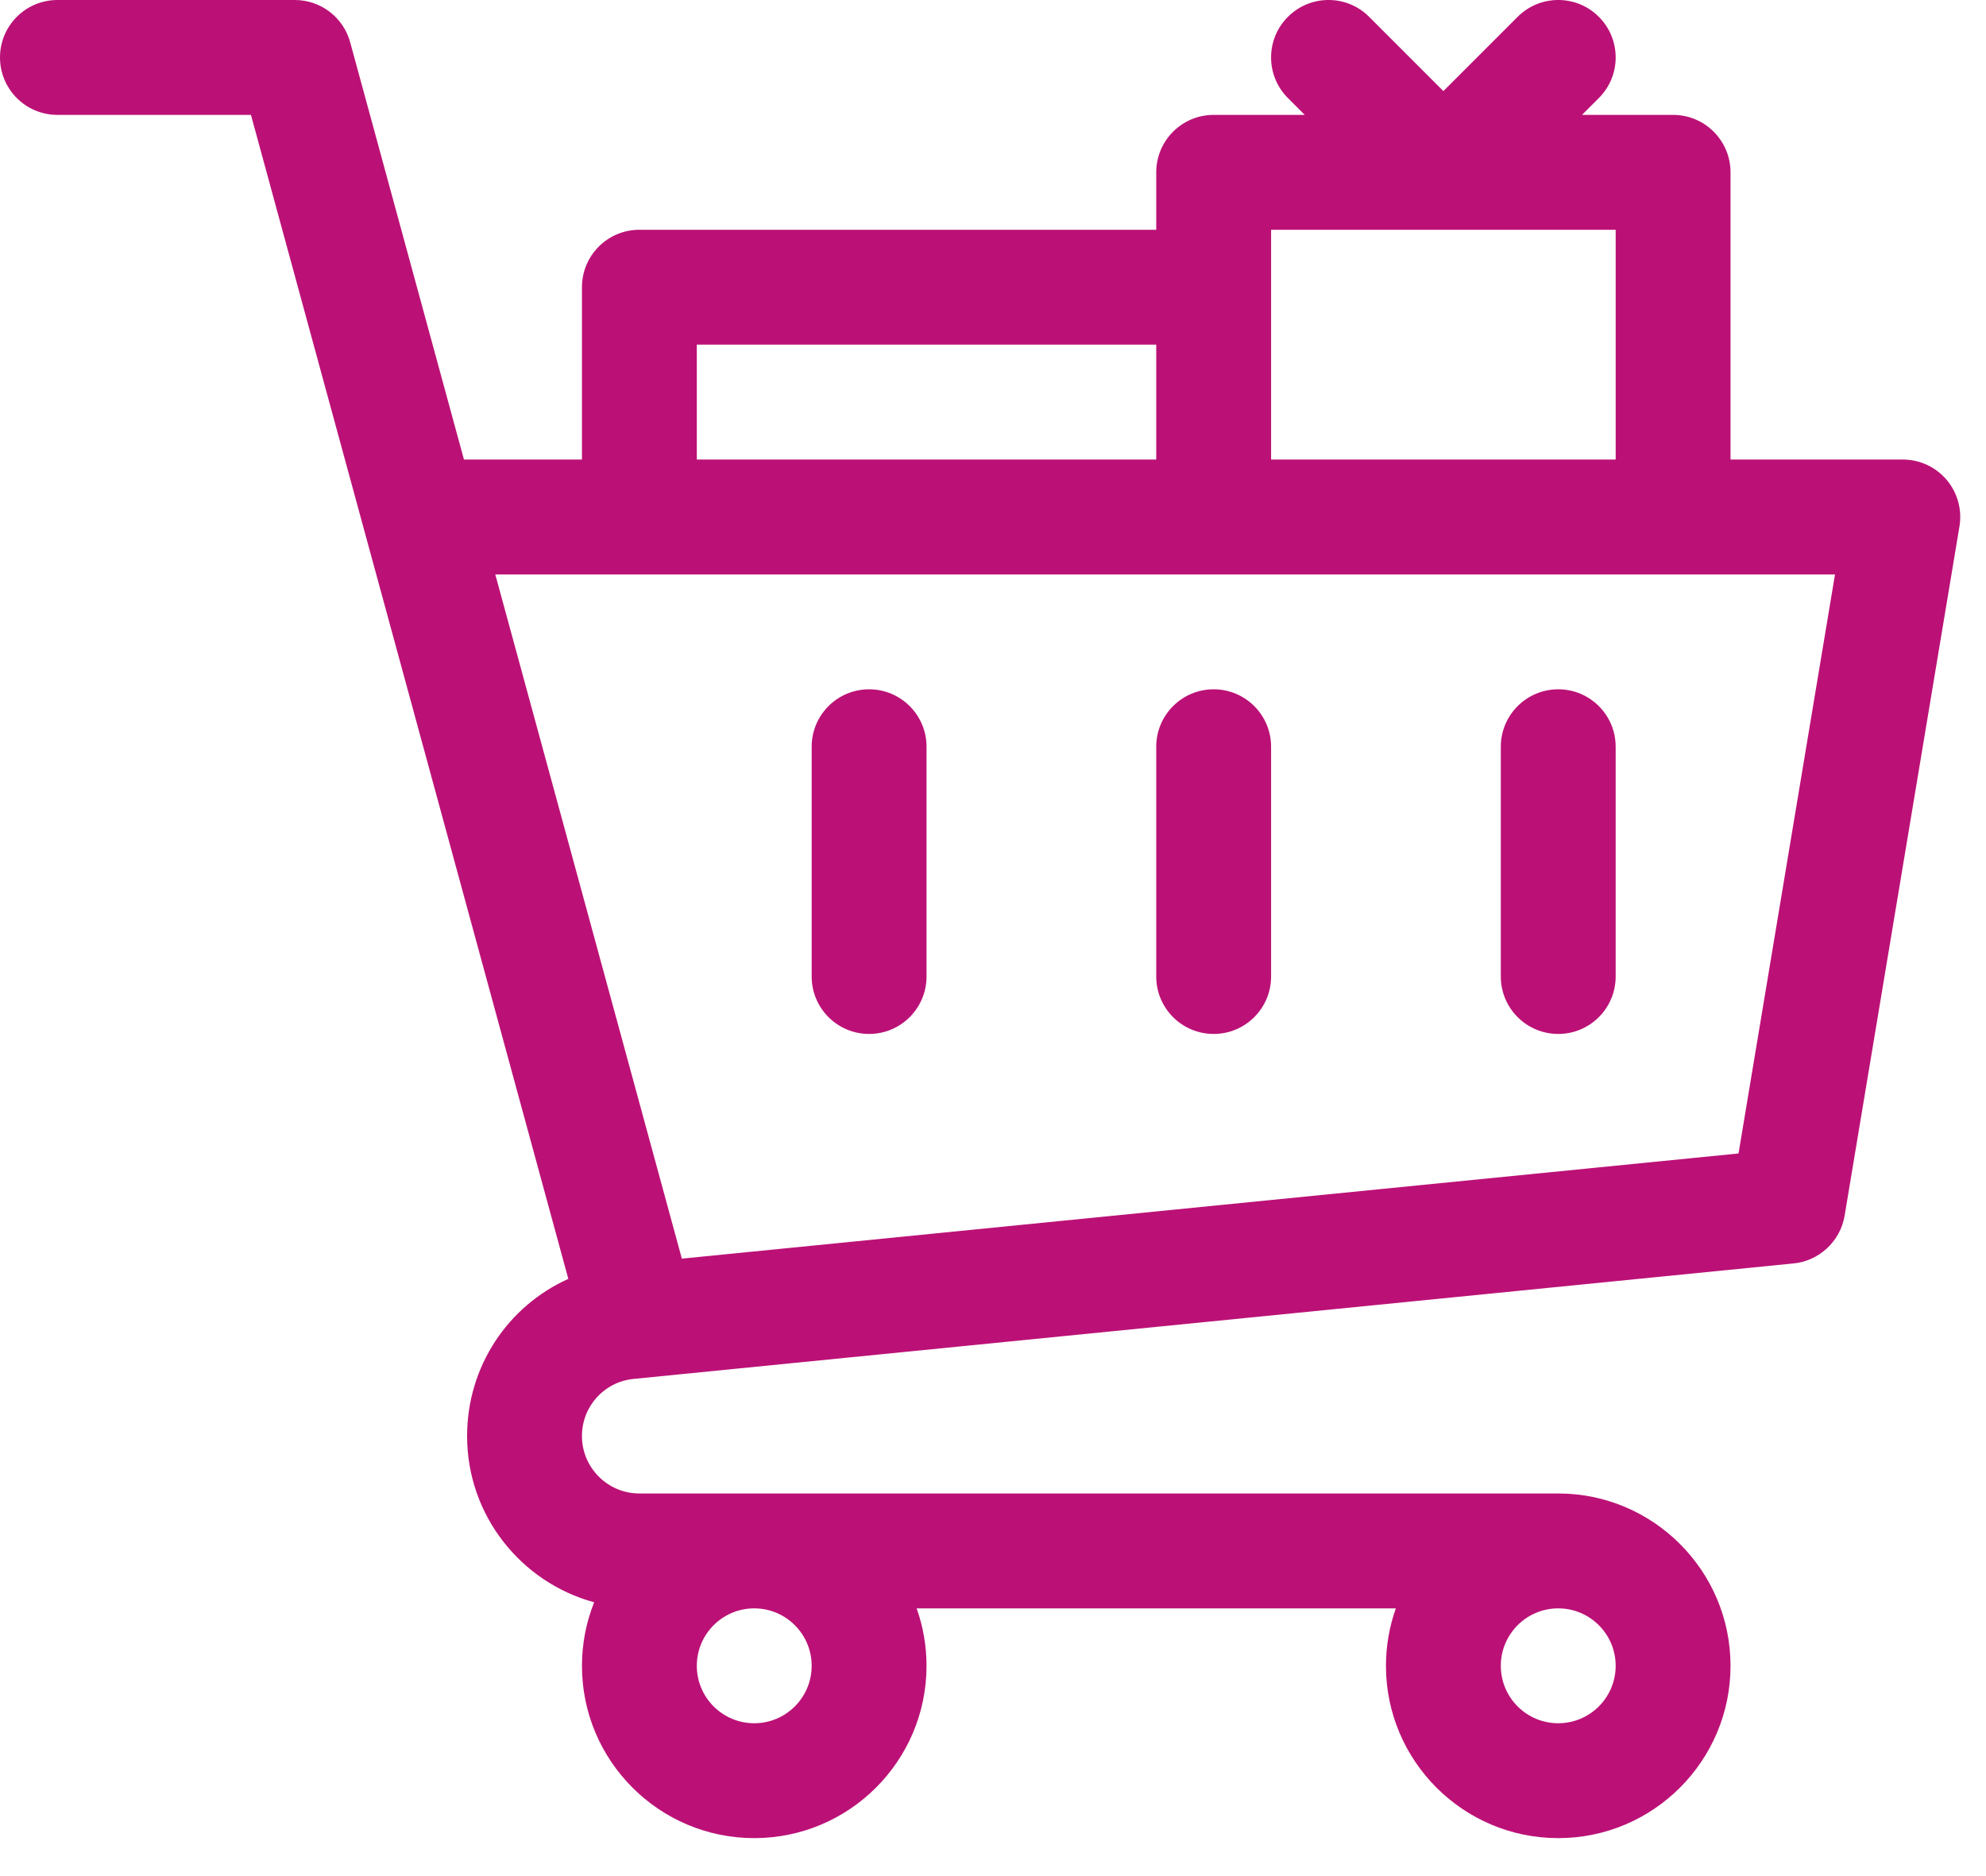 <svg width="36" height="34" viewBox="0 0 36 34" fill="none" xmlns="http://www.w3.org/2000/svg">
<path d="M35.287 8.696C35.089 8.463 34.798 8.328 34.492 8.328H31.369V3.123C31.369 2.548 30.903 2.082 30.328 2.082H28.677L28.982 1.777C29.389 1.371 29.389 0.711 28.982 0.305C28.576 -0.102 27.917 -0.102 27.51 0.305L26.164 1.651L24.818 0.305C24.412 -0.102 23.753 -0.102 23.346 0.305C22.939 0.711 22.939 1.371 23.346 1.777L23.651 2.082H22C21.425 2.082 20.959 2.548 20.959 3.123V4.164H11.59C11.015 4.164 10.549 4.63 10.549 5.205V8.328H8.41L6.348 0.767C6.225 0.314 5.813 0 5.344 0H1.041C0.466 0 0 0.466 0 1.041C0 1.616 0.466 2.082 1.041 2.082H4.549L10.302 23.177C9.209 23.668 8.467 24.762 8.467 26.025C8.467 27.464 9.444 28.677 10.77 29.038C10.628 29.395 10.549 29.783 10.549 30.189C10.549 31.912 11.95 33.312 13.672 33.312C15.394 33.312 16.795 31.912 16.795 30.189C16.795 29.825 16.732 29.474 16.616 29.148H25.302C25.187 29.474 25.123 29.825 25.123 30.189C25.123 31.912 26.524 33.312 28.246 33.312C29.968 33.312 31.369 31.912 31.369 30.189C31.369 28.467 29.968 27.066 28.246 27.066H11.59C11.016 27.066 10.549 26.599 10.549 26.025C10.549 25.488 10.951 25.043 11.484 24.99L32.5 22.898C32.959 22.86 33.358 22.507 33.437 22.032L35.519 9.54C35.569 9.238 35.484 8.93 35.287 8.696ZM23.041 4.164H29.287V8.328H23.041V4.164ZM12.631 6.246H20.959V8.328H12.631V6.246ZM33.263 10.41L31.514 20.904L12.36 22.81L8.978 10.41H33.263ZM14.713 30.189C14.713 30.764 14.246 31.23 13.672 31.23C13.098 31.23 12.631 30.764 12.631 30.189C12.631 29.615 13.098 29.148 13.672 29.148C14.246 29.148 14.713 29.615 14.713 30.189ZM28.246 31.23C27.672 31.23 27.205 30.764 27.205 30.189C27.205 29.615 27.672 29.148 28.246 29.148C28.82 29.148 29.287 29.615 29.287 30.189C29.287 30.764 28.82 31.23 28.246 31.23Z" fill="#BB1176"/>
<path d="M22 18.738C22.575 18.738 23.041 18.272 23.041 17.697V13.533C23.041 12.958 22.575 12.492 22 12.492C21.425 12.492 20.959 12.958 20.959 13.533V17.697C20.959 18.272 21.425 18.738 22 18.738Z" fill="#BB1176"/>
<path d="M28.246 18.738C28.821 18.738 29.287 18.272 29.287 17.697V13.533C29.287 12.958 28.821 12.492 28.246 12.492C27.671 12.492 27.205 12.958 27.205 13.533V17.697C27.205 18.272 27.671 18.738 28.246 18.738Z" fill="#BB1176"/>
<path d="M15.754 18.738C16.329 18.738 16.795 18.272 16.795 17.697V13.533C16.795 12.958 16.329 12.492 15.754 12.492C15.179 12.492 14.713 12.958 14.713 13.533V17.697C14.713 18.272 15.179 18.738 15.754 18.738Z" fill="#BB1176"/>
</svg>
